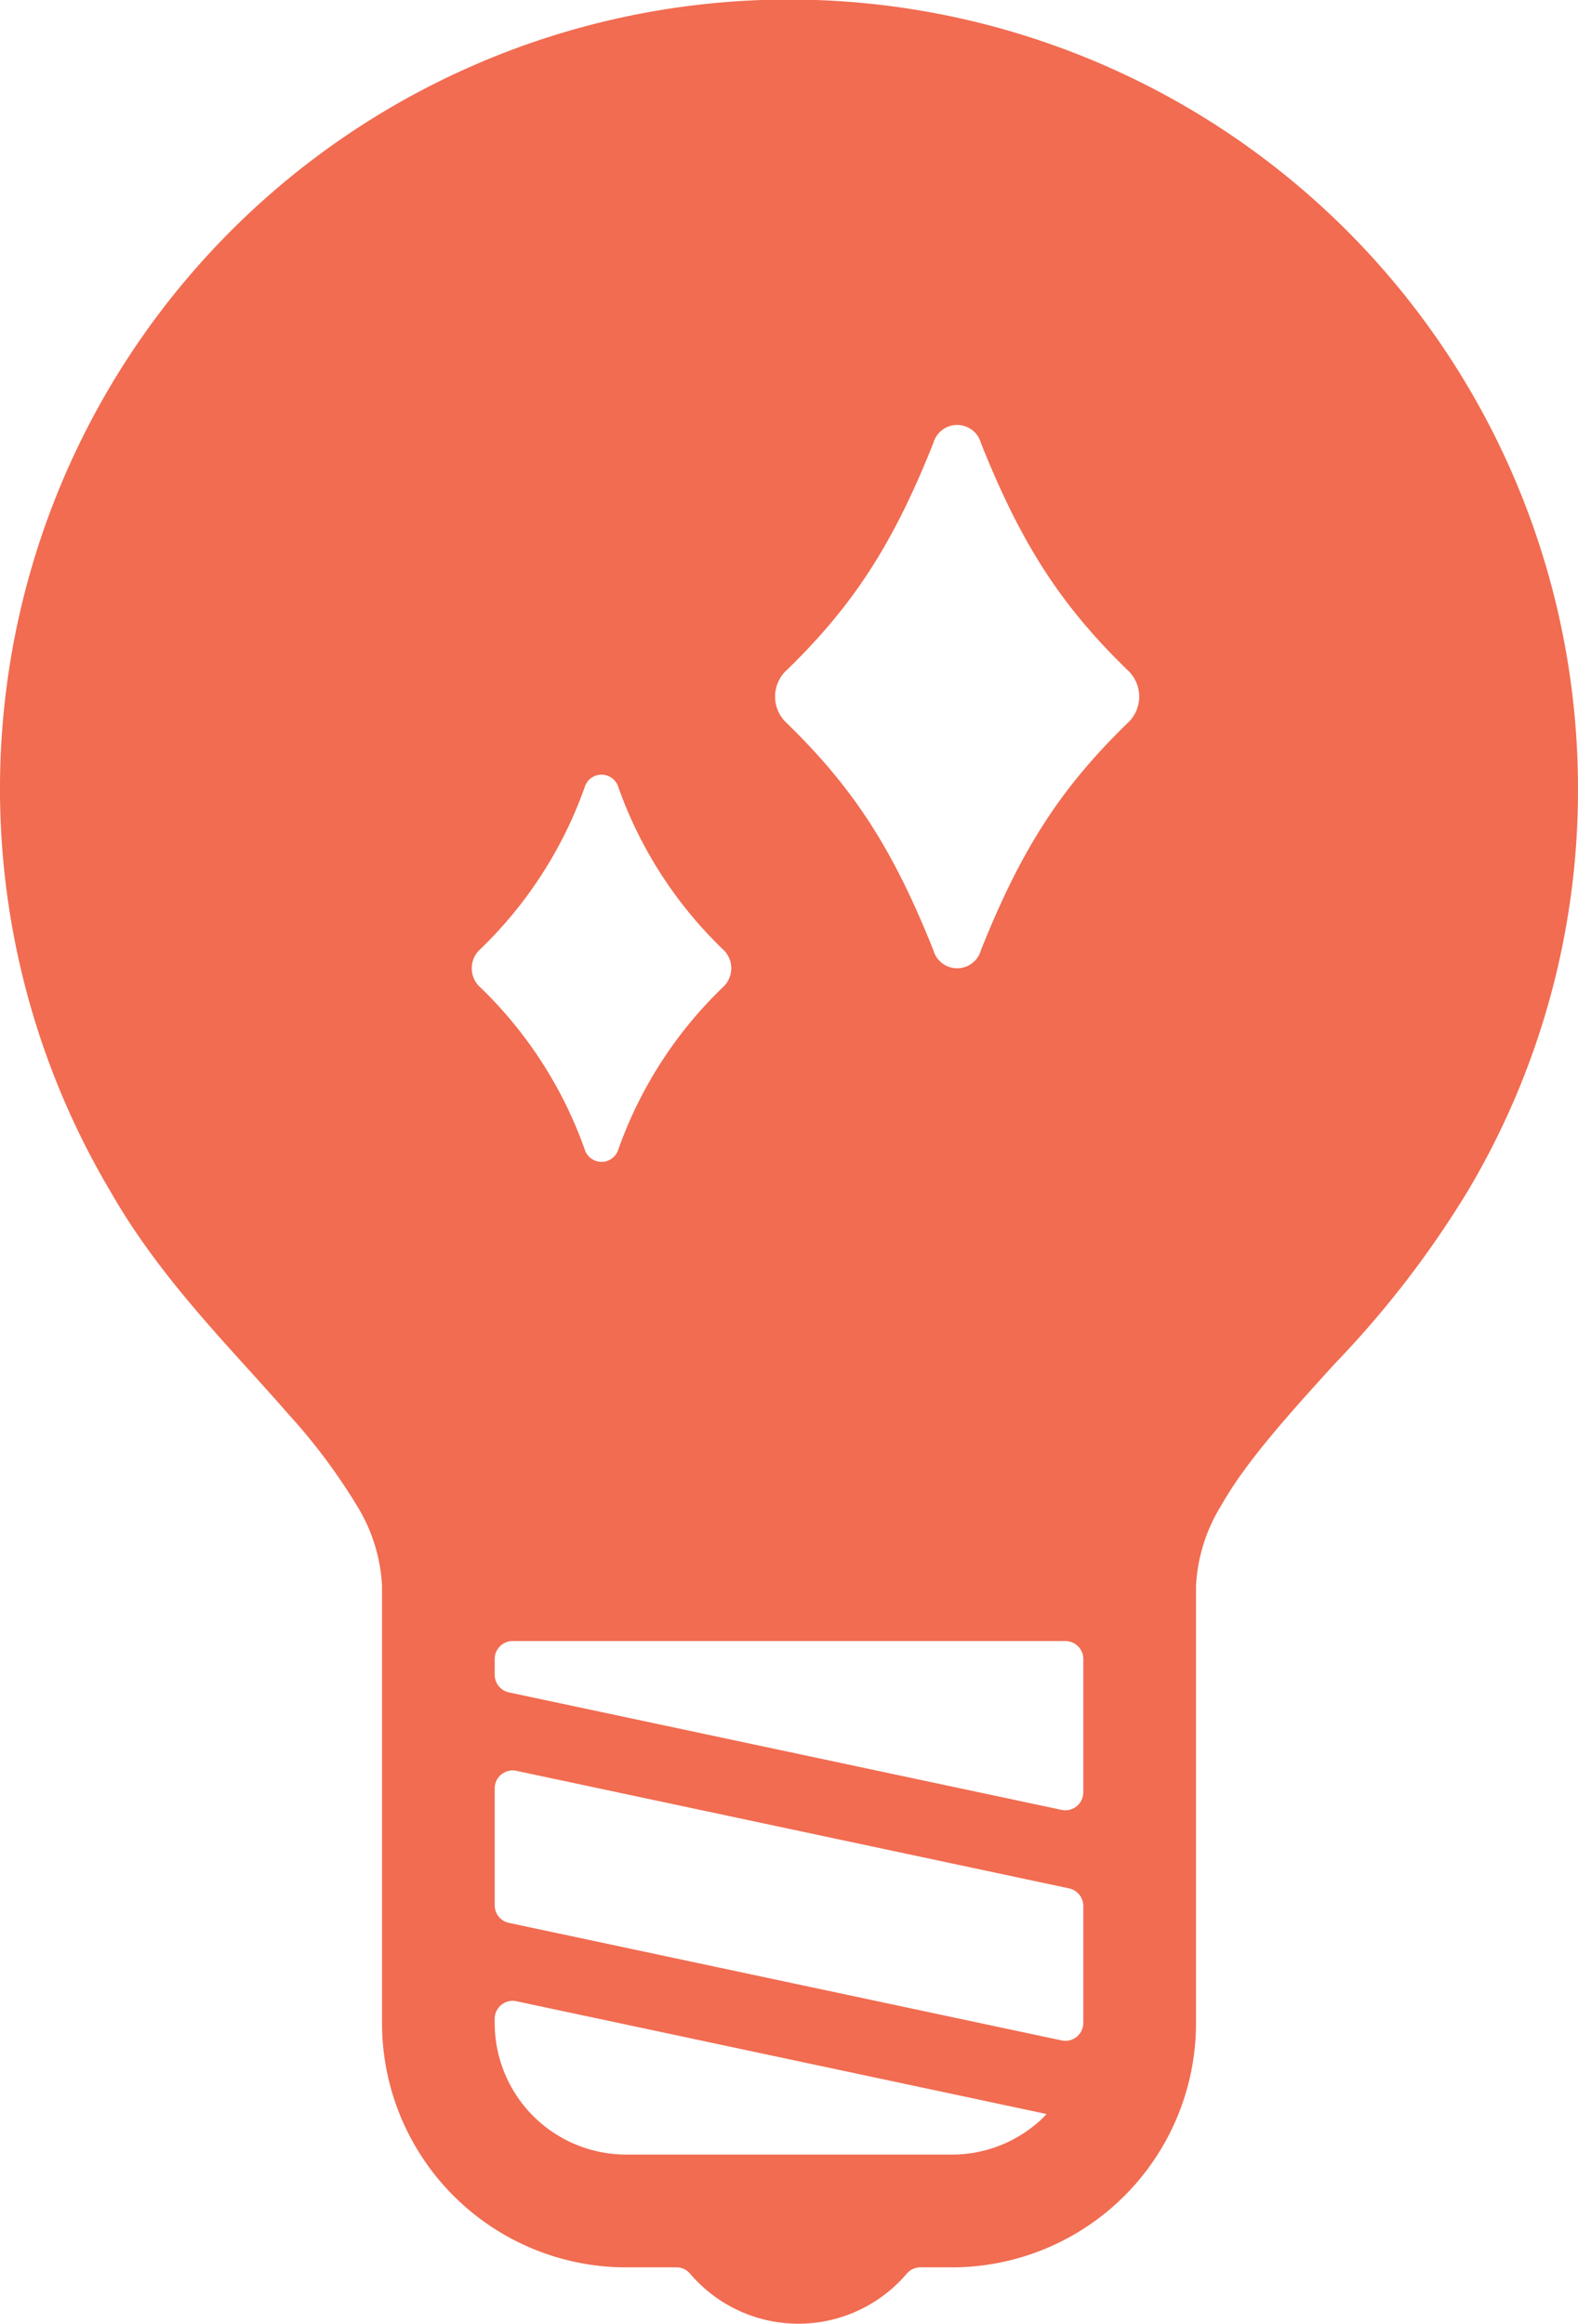 <svg id="グループ_1296" data-name="グループ 1296" xmlns="http://www.w3.org/2000/svg" xmlns:xlink="http://www.w3.org/1999/xlink" width="108.679" height="160" viewBox="0 0 108.679 160">
  <defs>
    <clipPath id="clip-path">
      <rect id="長方形_223" data-name="長方形 223" width="108.679" height="160" fill="#f16c51"/>
    </clipPath>
  </defs>
  <g id="グループ_1296-2" data-name="グループ 1296" clip-path="url(#clip-path)">
    <path id="パス_831" data-name="パス 831" d="M108.679,54.34A54.34,54.34,0,1,0,7.495,81.849h0l.02.03.033.06.005,0c3.464,6.133,8.425,10.957,12.289,15.409a40.569,40.569,0,0,1,4.733,6.315,11.618,11.618,0,0,1,1.736,5.532V139.3a16.82,16.82,0,0,0,16.819,16.819h3.457a1.22,1.22,0,0,1,.926.419,9.8,9.8,0,0,0,14.949,0,1.22,1.22,0,0,1,.926-.419h2.166A16.82,16.82,0,0,0,82.371,139.3V109.193a11.612,11.612,0,0,1,1.736-5.532c1.673-2.972,4.6-6.219,7.813-9.754a68,68,0,0,0,9.211-11.97l0,0,.028-.051.025-.04h0a53.962,53.962,0,0,0,7.495-27.508M32.972,67.881a1.766,1.766,0,0,1,0-2.423A28.9,28.9,0,0,0,40.26,54.223a1.213,1.213,0,0,1,2.334,0,28.9,28.9,0,0,0,7.289,11.236,1.766,1.766,0,0,1,0,2.423,28.9,28.9,0,0,0-7.289,11.236,1.213,1.213,0,0,1-2.334,0,28.9,28.9,0,0,0-7.288-11.236M71.955,145.7a9.007,9.007,0,0,1-6.4,2.653H43.127a9.059,9.059,0,0,1-9.057-9.056v-.292a1.237,1.237,0,0,1,1.494-1.21l36.506,7.764c-.04.045-.073.1-.116.141m2.653-6.4v.015a1.23,1.23,0,0,1-1.494,1.177L35.051,132.4a1.237,1.237,0,0,1-.98-1.21V123.14a1.237,1.237,0,0,1,1.494-1.21l38.064,8.094a1.237,1.237,0,0,1,.979,1.21Zm0-15.891a1.236,1.236,0,0,1-1.494,1.21L35.051,116.53a1.237,1.237,0,0,1-.98-1.21v-1.09a1.237,1.237,0,0,1,1.237-1.237H73.372a1.237,1.237,0,0,1,1.237,1.237Zm3.176-73.744c-4.659,4.5-7.421,8.724-10.226,15.764a1.7,1.7,0,0,1-3.274,0c-2.805-7.039-5.568-11.262-10.226-15.764a2.477,2.477,0,0,1,0-3.4c4.659-4.5,7.421-8.724,10.226-15.764a1.7,1.7,0,0,1,3.274,0c2.805,7.04,5.567,11.263,10.226,15.764a2.477,2.477,0,0,1,0,3.4" transform="translate(0 0)" fill="#f16c51"/>
  </g>
</svg>
